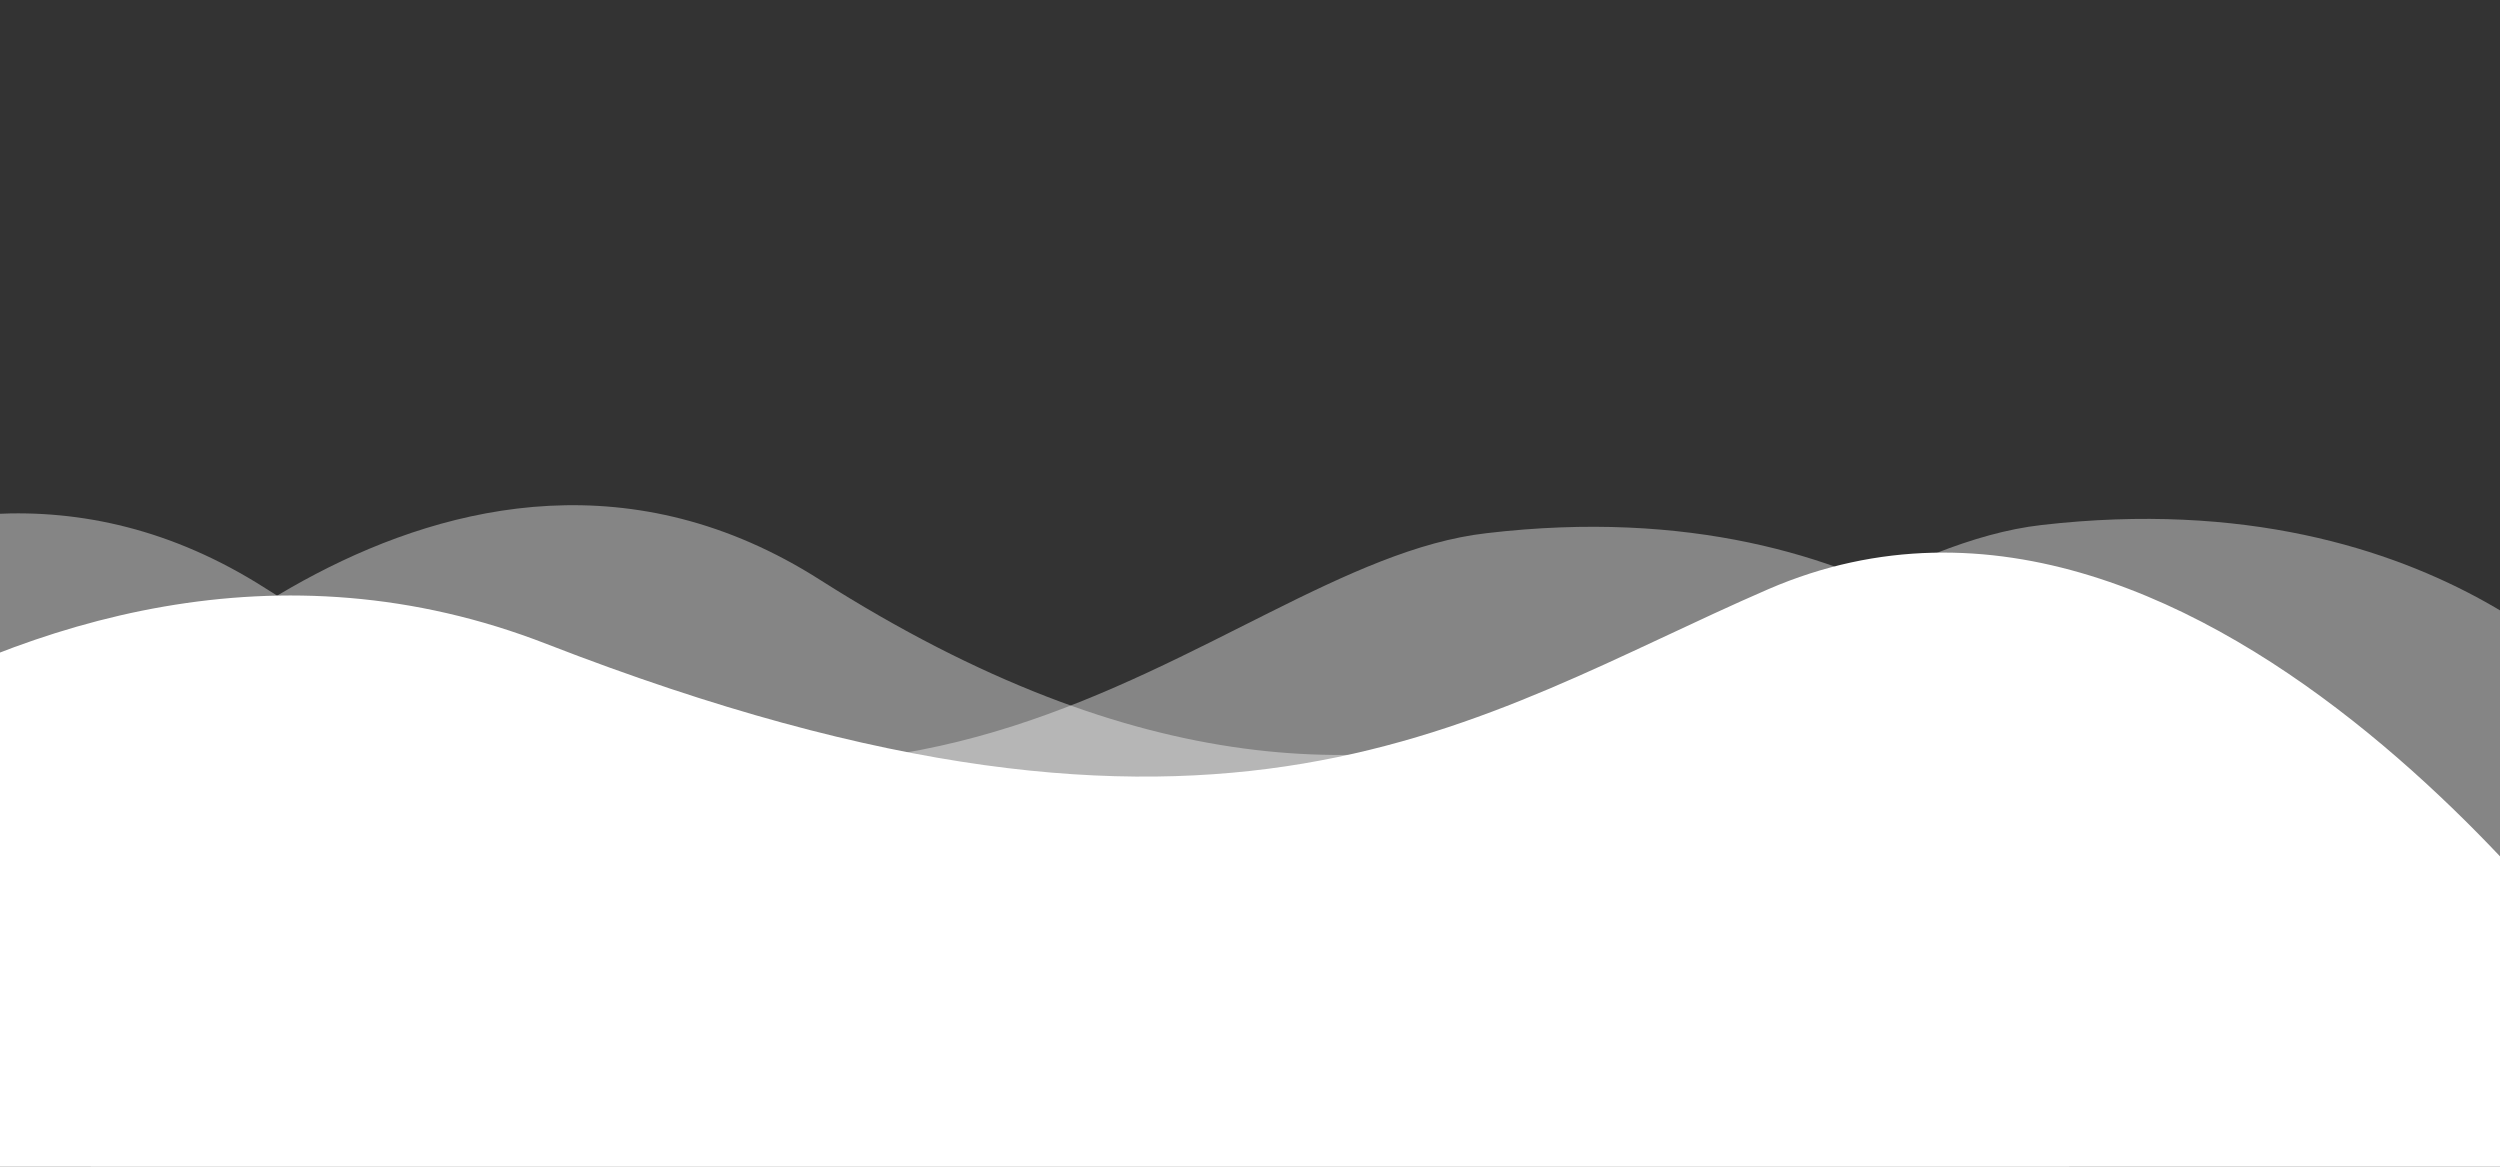 <!-- Generator: Adobe Illustrator 22.1.0, SVG Export Plug-In . SVG Version: 6.00 Build 0)  -->
<svg preserveAspectRatio="none" xmlns="http://www.w3.org/2000/svg" xmlns:xlink="http://www.w3.org/1999/xlink" x="0px" y="0px" width="100%" height="140px"
   viewBox="0 0 300 100" style="margin-bottom: -8px; enable-background:new 0 0 300 100;" xml:space="preserve">
<rect x="0" y="0" width="300" height="100" fill="#333333" stroke="none"/>
<style type="text/css">
  .wave-bottom-1-sm-0{fill:#FFFFFF;}
</style>
<g>
  <defs>
    <rect id="waveBottom1SMID1" width="300" height="100"/>
  </defs>
  <clipPath id="waveBottom1SMID2">
    <use xlink:href="#waveBottom1SMID1" style="overflow:visible;"/>
  </clipPath>
  <path class="wave-bottom-1-sm-0 fill-white" opacity=".4" clip-path="url(#waveBottom1SMID2)" d="M10.9,63.9c0,0,42.9-34.5,87.5-14.2c77.3,35.1,113.3-2,146.6-4.7C293.7,41,315,61.2,315,61.2v54.4H10.9V63.9z"
    />
  <path class="wave-bottom-1-sm-0 fill-white" opacity=".4" clip-path="url(#waveBottom1SMID2)" d="M-55.7,64.6c0,0,42.9-34.5,87.5-14.2c77.3,35.1,113.3-2,146.6-4.7c48.7-4.1,69.9,16.2,69.9,16.2v54.4H-55.7
    V64.6z"/>
  <path class="wave-bottom-1-sm-0 fill-white" opacity=".4" fill-opacity="0" clip-path="url(#waveBottom1SMID2)" d="M23.4,118.3c0,0,48.3-68.9,109.1-68.9c65.9,0,98,67.9,98,67.9v3.7H22.4L23.4,118.3z"/>
  <path class="wave-bottom-1-sm-0 fill-white" clip-path="url(#waveBottom1SMID2)" d="M-54.7,83c0,0,56-45.7,120.3-27.8c81.8,22.7,111.4,6.2,146.6-4.7c53.1-16.4,104,36.9,104,36.9l1.3,36.7l-372-3
    L-54.7,83z"/>
</g>
</svg>